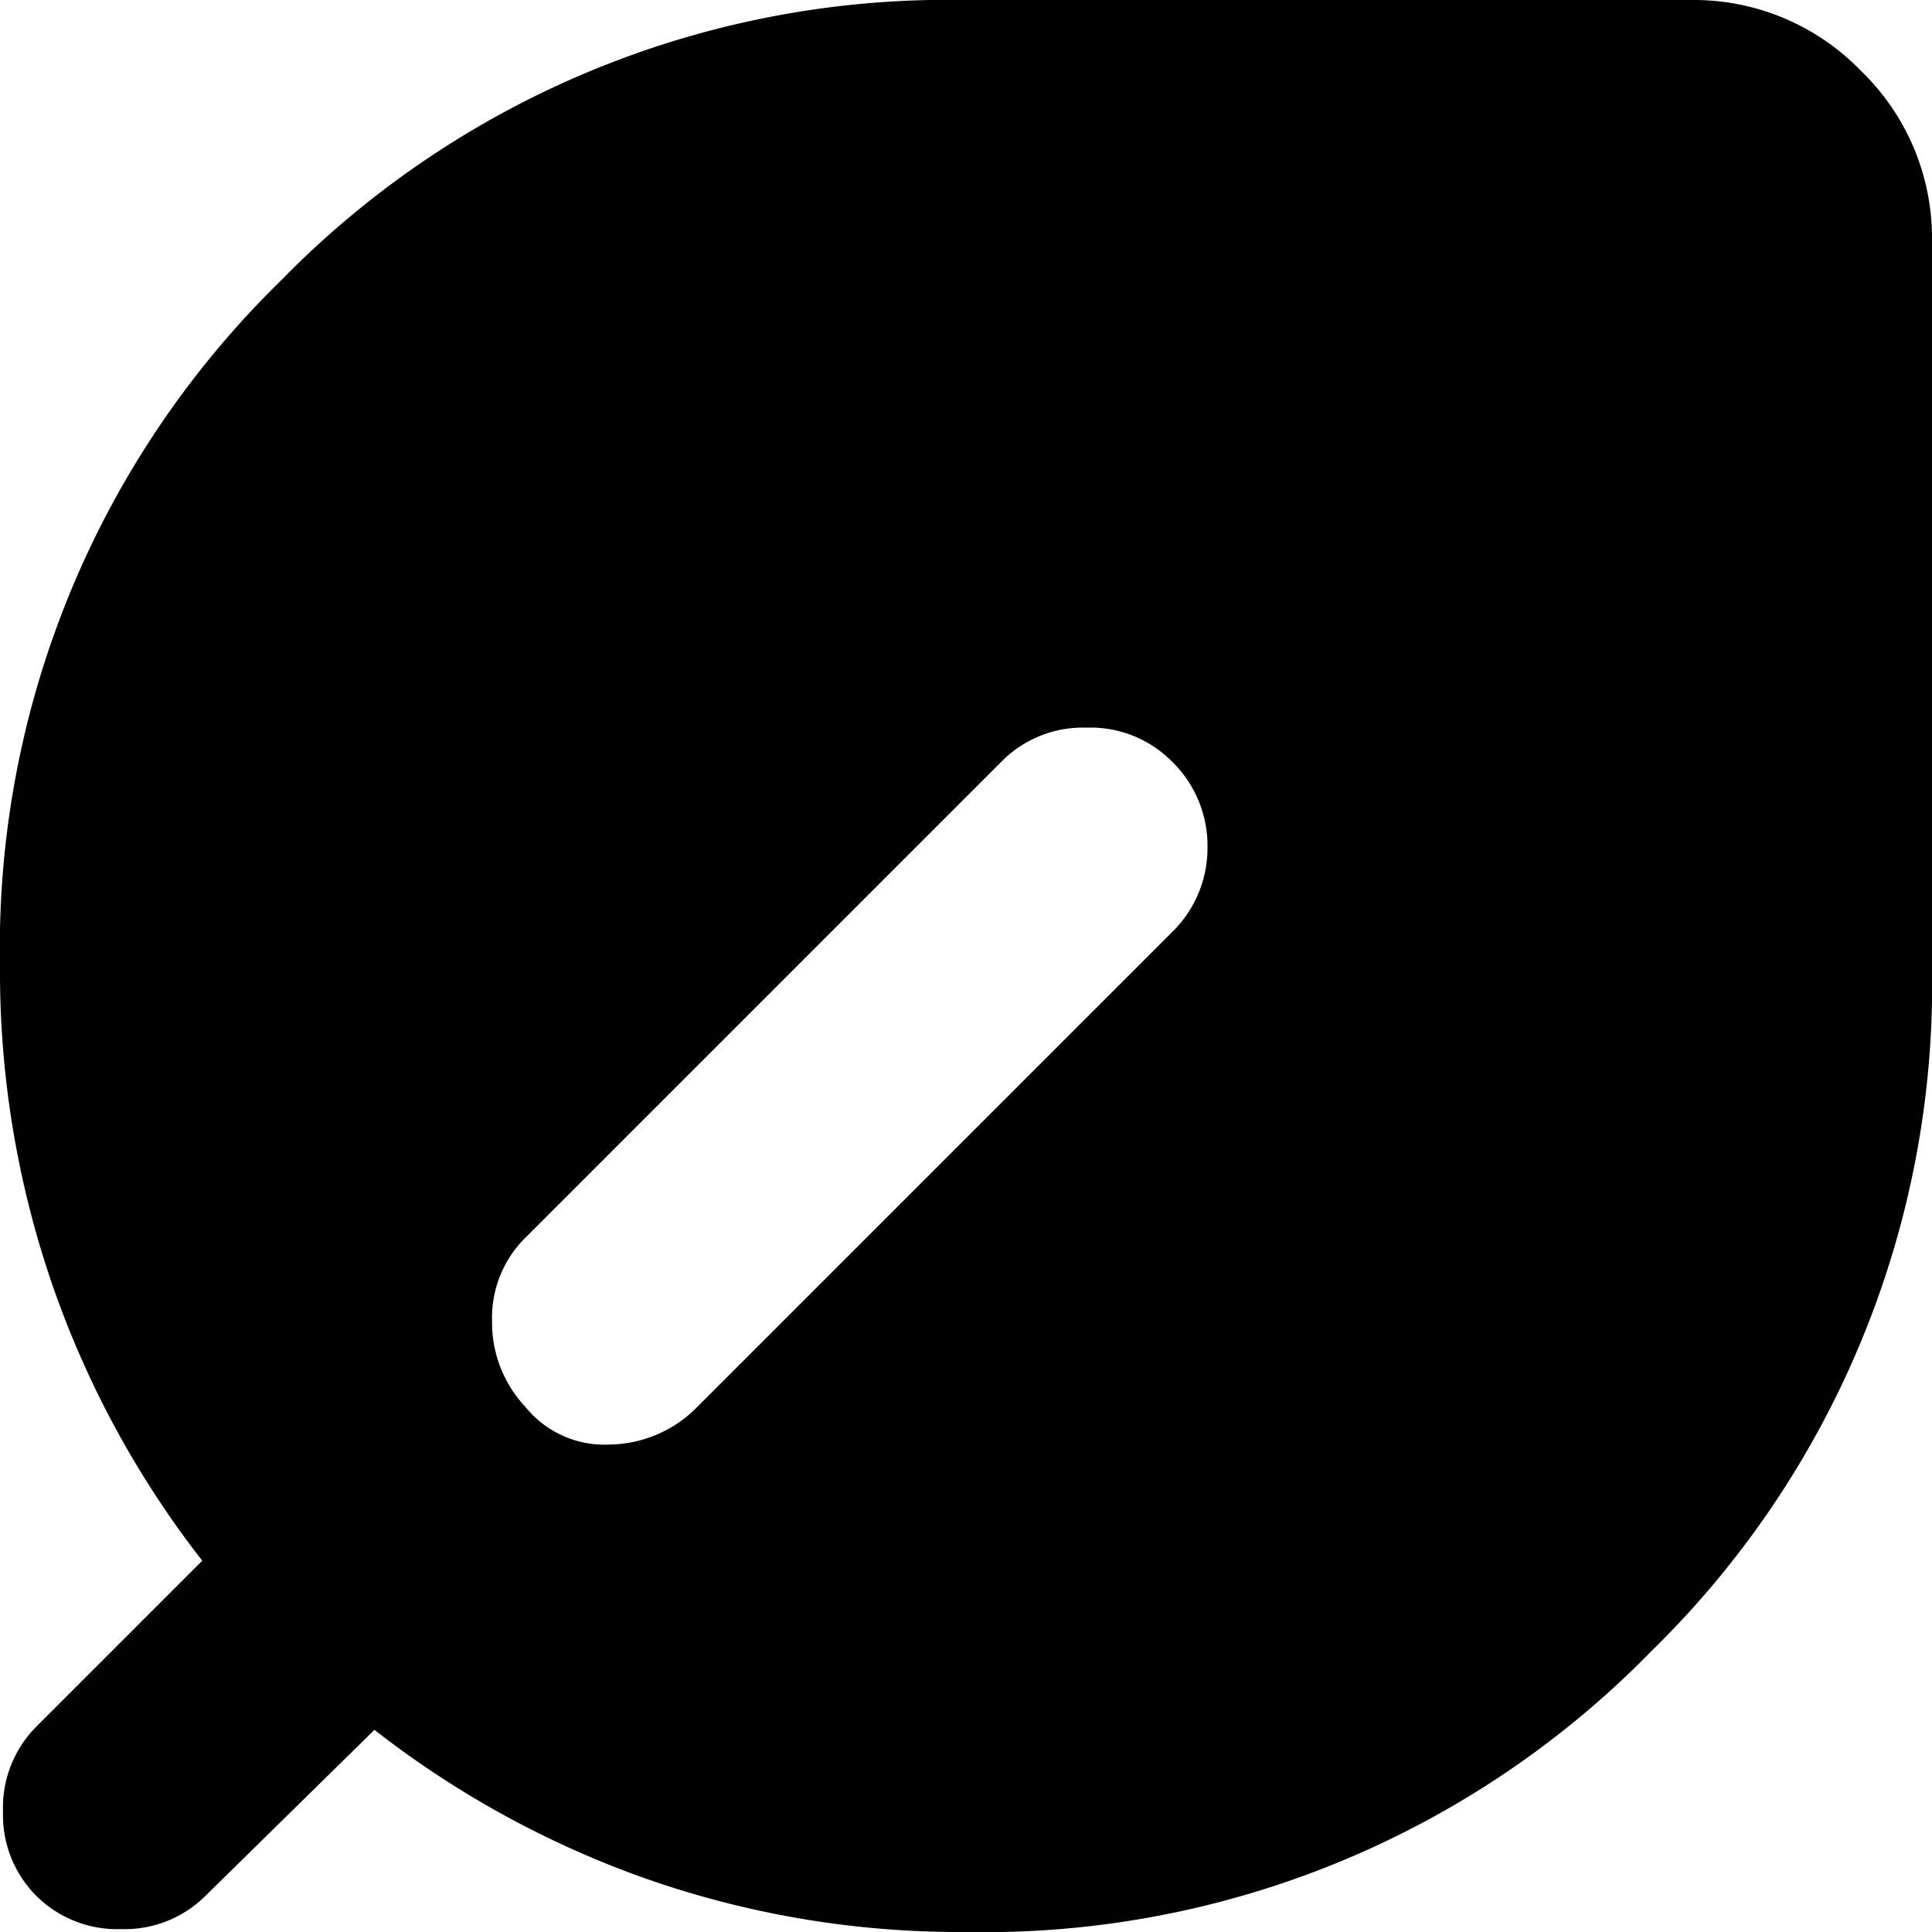 <svg xmlns="http://www.w3.org/2000/svg" width="16" height="16" viewBox="0 0 16 16">
  <path id="icon__quick-start" d="M160.3-784.3a.948.948,0,0,1-.275-.7.948.948,0,0,1,.275-.7l1.375-1.375a7.926,7.926,0,0,1-1.238-2.275A7.964,7.964,0,0,1,160-792a7.721,7.721,0,0,1,2.325-5.675A7.721,7.721,0,0,1,168-800h6a1.926,1.926,0,0,1,1.413.588A1.926,1.926,0,0,1,176-798v6a7.721,7.721,0,0,1-2.325,5.675A7.721,7.721,0,0,1,168-784a7.855,7.855,0,0,1-2.637-.437,7.97,7.97,0,0,1-2.262-1.237l-1.4,1.375a.948.948,0,0,1-.7.275A.948.948,0,0,1,160.3-784.3Zm4.05-4.05a.842.842,0,0,0,.7.313,1.034,1.034,0,0,0,.725-.312l3.925-3.925a.973.973,0,0,0,.3-.712.973.973,0,0,0-.3-.713.948.948,0,0,0-.7-.275.948.948,0,0,0-.7.275l-3.95,3.95a.933.933,0,0,0-.275.688A1.019,1.019,0,0,0,164.35-788.35Z" transform="translate(-160 800)"/>
</svg>
